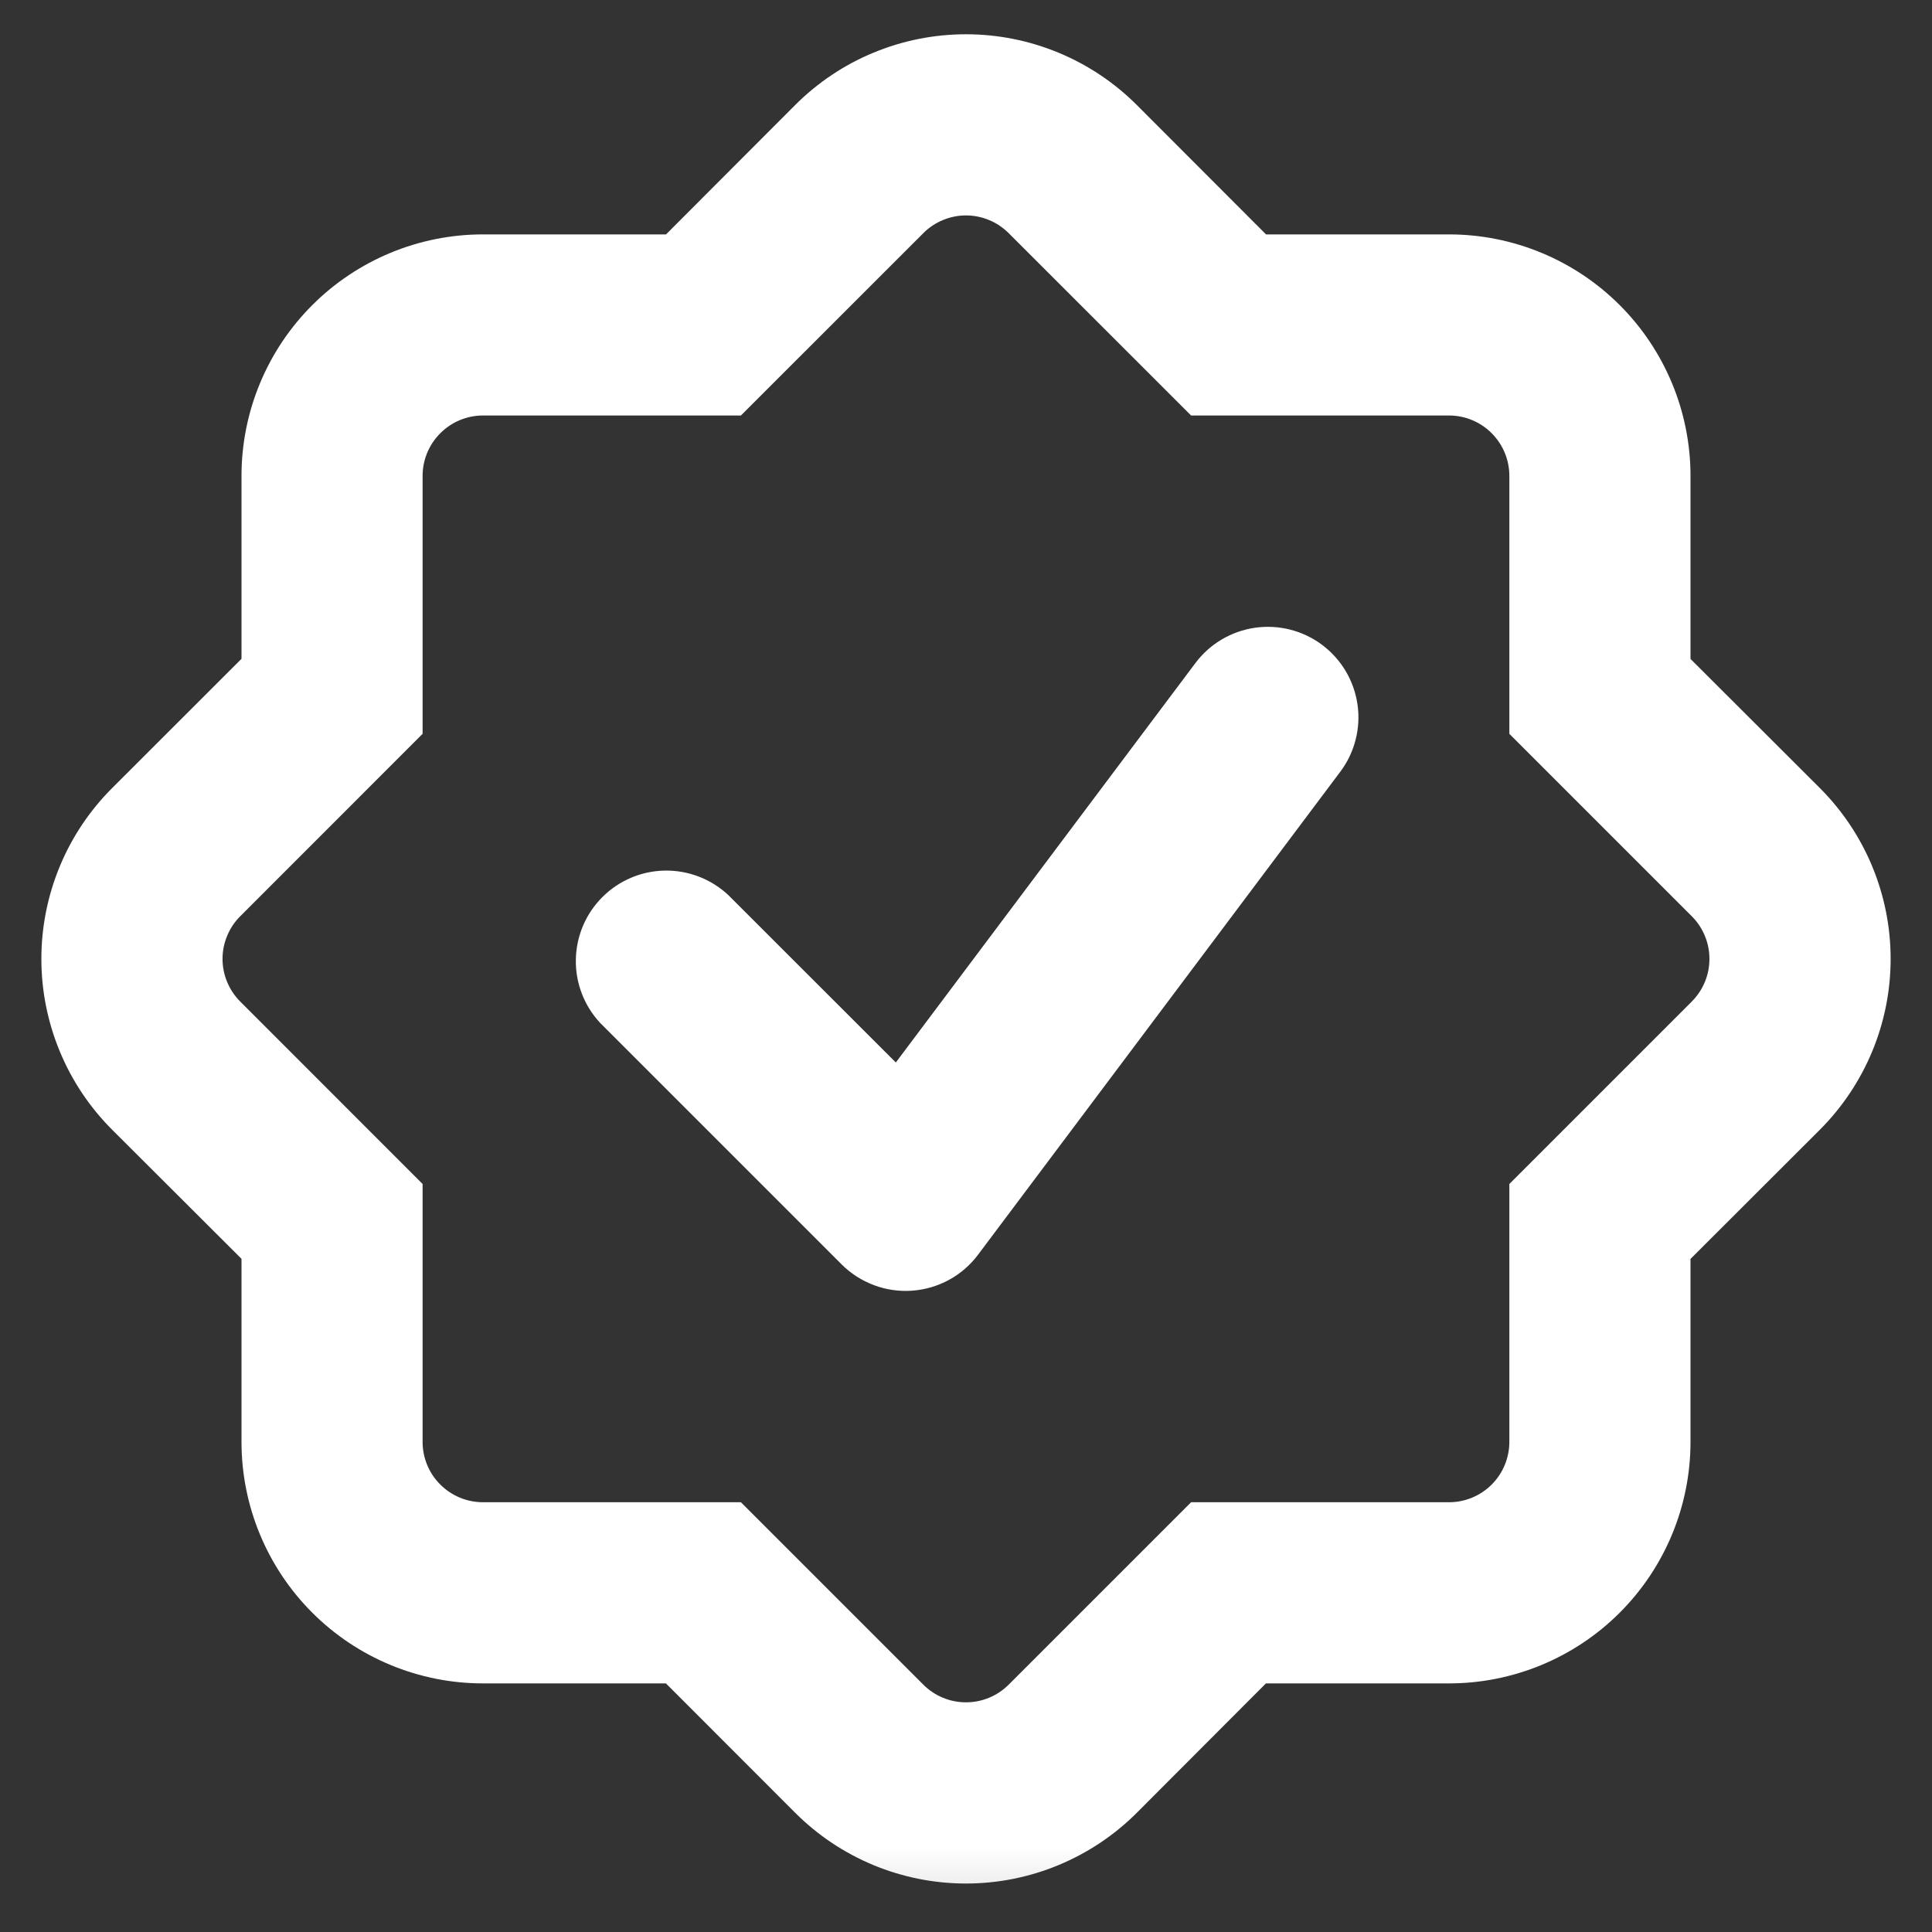 <svg width="34" height="34" viewBox="0 0 34 34" fill="none" xmlns="http://www.w3.org/2000/svg">
<rect x="0" y="0" width="34" height="34" fill="#333333" stroke="none"/>
<g clip-path="url(#clip0_2007_2533)">
<mask id="mask0_2007_2533" style="mask-type:luminance" maskUnits="userSpaceOnUse" x="0" y="-1" width="34" height="35">
<path d="M0 -0.125H34V33.875H0V-0.125Z" fill="white"/>
</mask>
<g mask="url(#mask0_2007_2533)">
<path fill-rule="evenodd" clip-rule="evenodd" d="M11.719 7.312H13.039L13.974 6.377L16.248 4.104C16.346 4.005 16.464 3.926 16.593 3.873C16.722 3.819 16.86 3.791 17 3.791C17.14 3.791 17.278 3.819 17.407 3.873C17.536 3.926 17.653 4.005 17.752 4.104L20.026 6.377L20.961 7.312H25.5C25.782 7.312 26.052 7.424 26.251 7.624C26.45 7.823 26.562 8.093 26.562 8.375V12.914L27.497 13.849L29.771 16.123C29.87 16.221 29.949 16.339 30.002 16.468C30.056 16.597 30.083 16.735 30.083 16.875C30.083 17.015 30.056 17.153 30.002 17.282C29.949 17.411 29.87 17.528 29.771 17.627L27.497 19.901L26.562 20.836V25.375C26.562 25.657 26.45 25.927 26.251 26.126C26.052 26.325 25.782 26.437 25.5 26.437H20.961L20.026 27.372L17.752 29.646C17.653 29.745 17.536 29.824 17.407 29.877C17.278 29.931 17.14 29.958 17 29.958C16.86 29.958 16.722 29.931 16.593 29.877C16.464 29.824 16.346 29.745 16.248 29.646L13.974 27.372L13.039 26.437H8.5C8.218 26.437 7.948 26.325 7.749 26.126C7.549 25.927 7.437 25.657 7.437 25.375V20.836L6.502 19.901L4.229 17.627C4.13 17.528 4.051 17.411 3.998 17.282C3.944 17.153 3.916 17.015 3.916 16.875C3.916 16.735 3.944 16.597 3.998 16.468C4.051 16.339 4.13 16.221 4.229 16.123L6.502 13.849L7.437 12.914V8.375C7.437 8.093 7.549 7.823 7.749 7.624C7.948 7.424 8.218 7.312 8.5 7.312H11.719ZM20.007 1.849C19.612 1.454 19.143 1.14 18.627 0.927C18.111 0.713 17.558 0.603 17 0.603C16.441 0.603 15.888 0.713 15.372 0.927C14.856 1.14 14.388 1.454 13.993 1.849L11.721 4.125H8.5C7.373 4.125 6.292 4.573 5.495 5.37C4.698 6.167 4.25 7.248 4.25 8.375V11.594L1.974 13.868C1.579 14.263 1.265 14.731 1.052 15.247C0.838 15.763 0.728 16.316 0.728 16.875C0.728 17.433 0.838 17.986 1.052 18.502C1.265 19.018 1.579 19.487 1.974 19.882L4.25 22.153V25.375C4.25 26.502 4.698 27.583 5.495 28.38C6.292 29.177 7.373 29.625 8.5 29.625H11.719L13.993 31.901C14.388 32.296 14.856 32.609 15.372 32.823C15.888 33.037 16.441 33.147 17 33.147C17.558 33.147 18.111 33.037 18.627 32.823C19.143 32.609 19.612 32.296 20.007 31.901L22.278 29.625H25.5C26.627 29.625 27.708 29.177 28.505 28.38C29.302 27.583 29.75 26.502 29.75 25.375V22.155L32.026 19.882C32.421 19.487 32.734 19.018 32.948 18.502C33.162 17.986 33.272 17.433 33.272 16.875C33.272 16.316 33.162 15.763 32.948 15.247C32.734 14.731 32.421 14.263 32.026 13.868L29.75 11.596V8.375C29.75 7.248 29.302 6.167 28.505 5.37C27.708 4.573 26.627 4.125 25.5 4.125H22.28L20.007 1.849ZM23.587 13.581C23.713 13.414 23.804 13.223 23.856 13.02C23.908 12.818 23.92 12.607 23.89 12.399C23.86 12.192 23.79 11.993 23.684 11.813C23.577 11.633 23.436 11.476 23.269 11.35C23.101 11.224 22.911 11.133 22.708 11.081C22.505 11.029 22.294 11.018 22.087 11.047C21.88 11.077 21.68 11.147 21.5 11.254C21.32 11.36 21.163 11.501 21.037 11.669L15.765 18.698L12.814 15.749C12.511 15.467 12.112 15.314 11.699 15.321C11.286 15.328 10.892 15.496 10.6 15.788C10.308 16.08 10.141 16.474 10.134 16.887C10.126 17.299 10.28 17.699 10.561 18.001L14.811 22.251C14.973 22.413 15.167 22.537 15.381 22.617C15.594 22.697 15.823 22.73 16.05 22.714C16.278 22.698 16.5 22.633 16.7 22.524C16.901 22.415 17.075 22.264 17.212 22.081L23.587 13.581Z" fill="white"/>
</g>
</g>
<defs>
<clipPath id="clip0_2007_2533">
<rect width="34" height="34" fill="white"/>
</clipPath>
</defs>
</svg>

